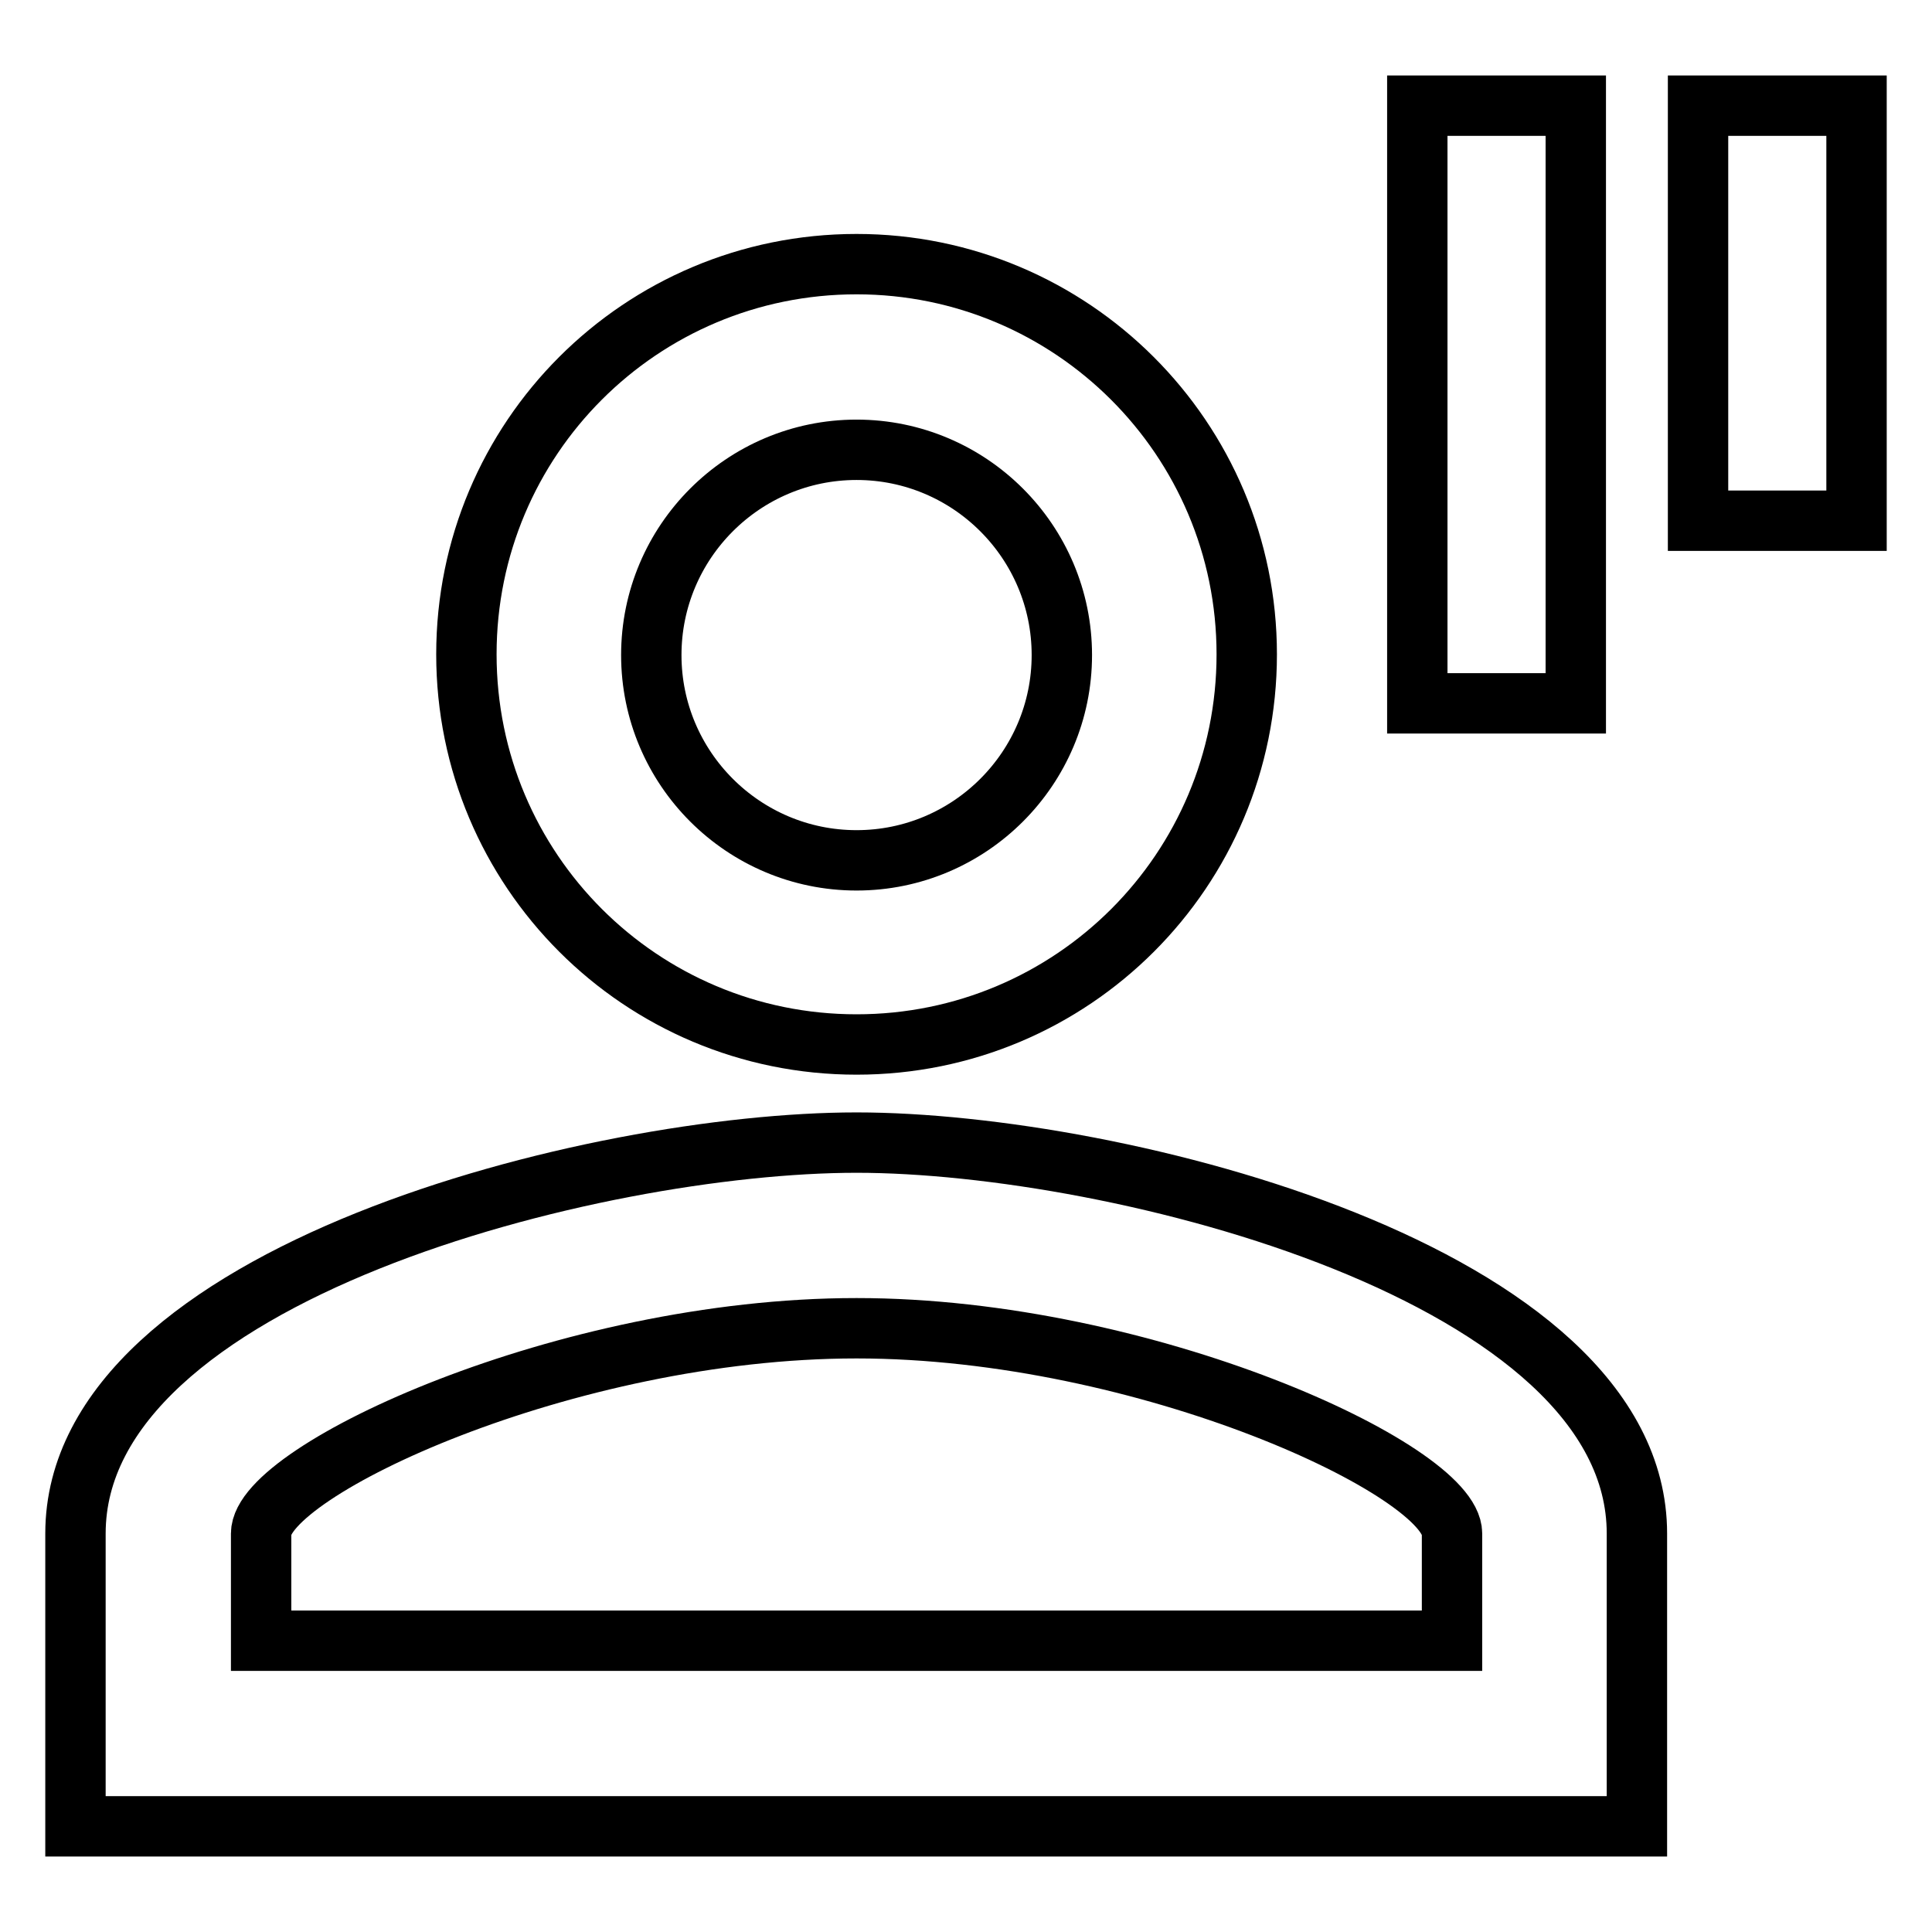 <?xml version="1.0" encoding="utf-8"?>
<!-- Svg Vector Icons : http://www.onlinewebfonts.com/icon -->
<!DOCTYPE svg PUBLIC "-//W3C//DTD SVG 1.1//EN" "http://www.w3.org/Graphics/SVG/1.1/DTD/svg11.dtd">
<svg version="1.1" xmlns="http://www.w3.org/2000/svg" xmlns:xlink="http://www.w3.org/1999/xlink" x="0px" y="0px" viewBox="0 0 256 256" enable-background="new 0 0 256 256" xml:space="preserve">
<g><g><path stroke-width="8" fill-opacity="0" stroke="#000000"  d="M113.5,59.6c15,0,27.2,12.2,27.2,27.2S128.5,114,113.5,114s-27.2-12.2-27.2-27.2C86.3,71.8,98.5,59.6,113.5,59.6 M113.5,176c38.4,0,78.9,18.9,78.9,27.2v14.2H34.6v-14.2C34.6,194.9,75,176,113.5,176 M113.5,35c-28.6,0-51.7,23.1-51.7,51.7s23.1,51.7,51.7,51.7c28.6,0,51.7-23.1,51.7-51.7S142,35,113.5,35z M113.5,151.4C78.9,151.4,10,168.8,10,203.2V242h206.9v-38.8C216.9,168.8,148,151.4,113.5,151.4z M208.8,14h-21v79.2h21V14L208.8,14z M246,14h-21v55h21V14z"/></g></g>
</svg>